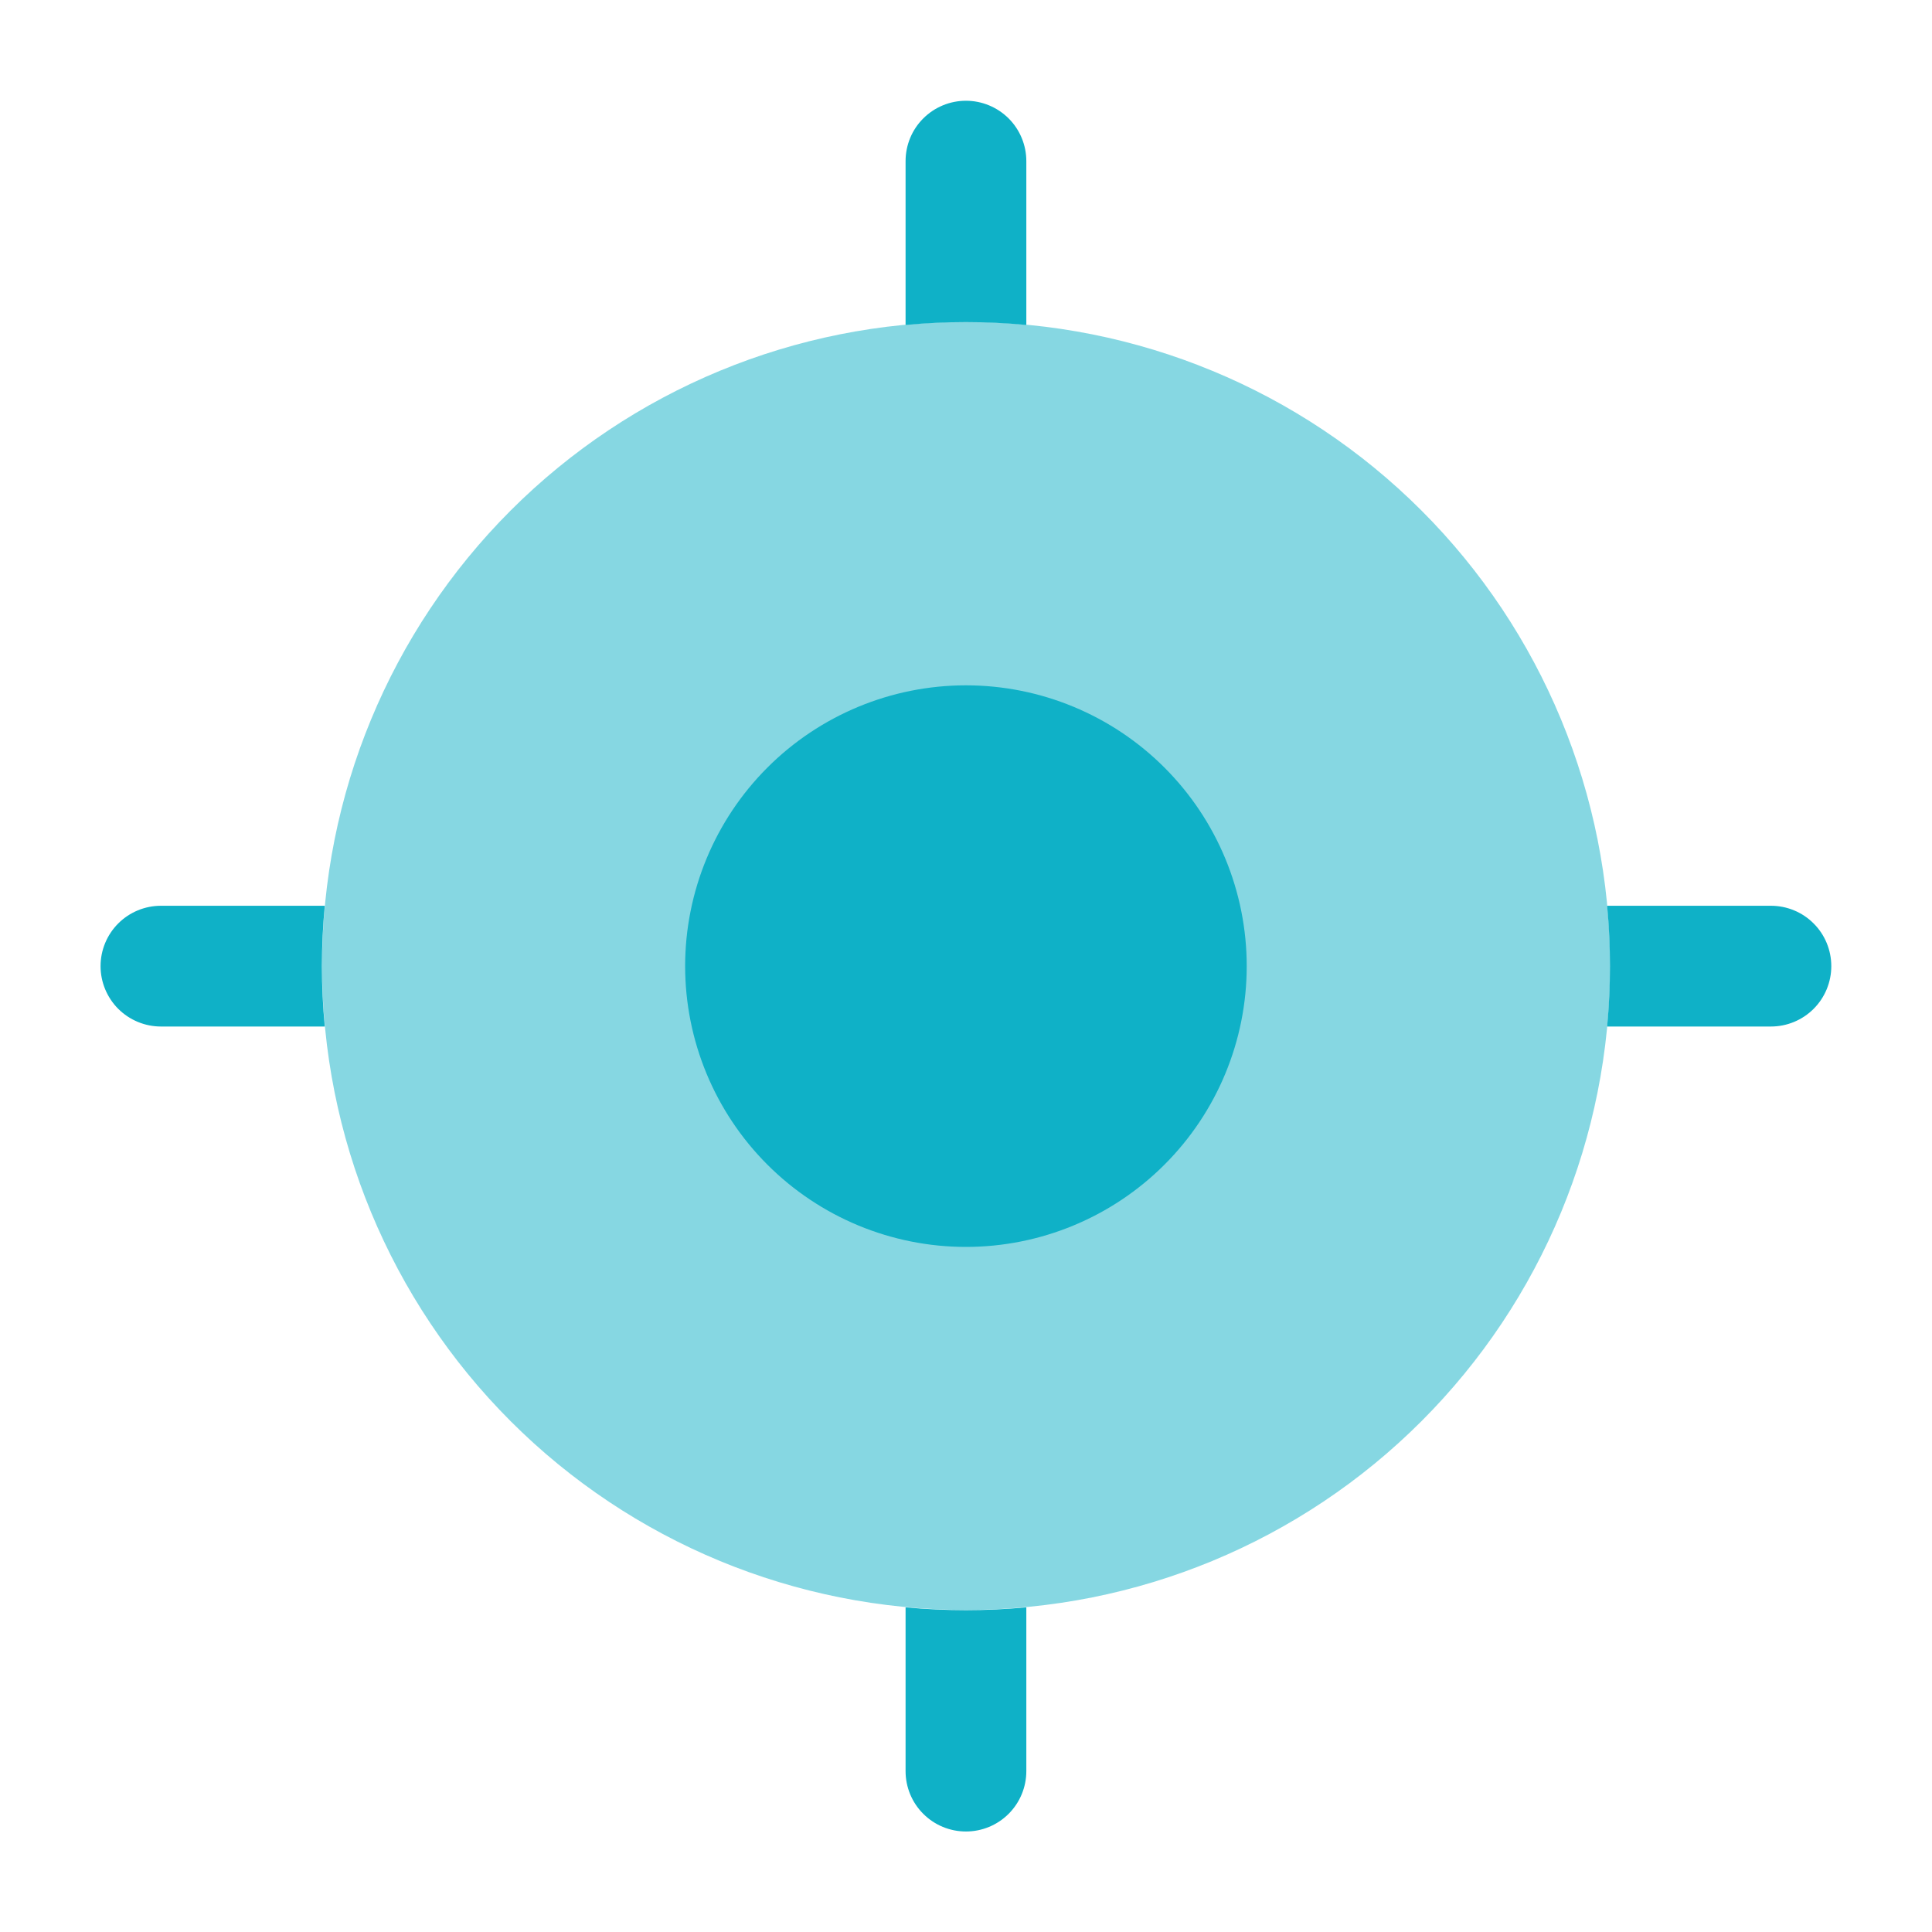 <svg width="40" height="40" viewBox="0 0 40 40" fill="none" xmlns="http://www.w3.org/2000/svg">
<path opacity="0.5" d="M33.335 19.997C33.335 23.534 31.93 26.925 29.429 29.425C26.929 31.926 23.538 33.331 20.001 33.331C16.465 33.331 13.074 31.926 10.573 29.425C8.073 26.925 6.668 23.534 6.668 19.997C6.668 16.461 8.073 13.07 10.573 10.569C13.074 8.069 16.465 6.664 20.001 6.664C23.538 6.664 26.929 8.069 29.429 10.569C31.93 13.07 33.335 16.461 33.335 19.997Z" fill="#0FB1C7"/>
<path d="M19.999 14.189C18.457 14.189 16.978 14.802 15.888 15.892C14.798 16.982 14.185 18.461 14.185 20.003C14.185 21.544 14.798 23.023 15.888 24.113C16.978 25.203 18.457 25.816 19.999 25.816C21.541 25.816 23.019 25.203 24.109 24.113C25.2 23.023 25.812 21.544 25.812 20.003C25.812 18.461 25.2 16.982 24.109 15.892C23.019 14.802 21.541 14.189 19.999 14.189ZM21.249 3.336C21.249 3.004 21.117 2.686 20.883 2.452C20.648 2.218 20.33 2.086 19.999 2.086C19.667 2.086 19.349 2.218 19.115 2.452C18.88 2.686 18.749 3.004 18.749 3.336V6.728C19.58 6.649 20.417 6.649 21.249 6.728V3.336ZM33.274 21.253C33.352 20.421 33.352 19.584 33.274 18.753H36.665C36.997 18.753 37.315 18.884 37.549 19.119C37.784 19.353 37.915 19.671 37.915 20.003C37.915 20.334 37.784 20.652 37.549 20.887C37.315 21.121 36.997 21.253 36.665 21.253H33.274ZM18.749 33.278C19.58 33.356 20.417 33.356 21.249 33.278V36.669C21.249 37.001 21.117 37.319 20.883 37.553C20.648 37.788 20.33 37.919 19.999 37.919C19.667 37.919 19.349 37.788 19.115 37.553C18.88 37.319 18.749 37.001 18.749 36.669V33.278ZM6.724 18.753C6.645 19.584 6.645 20.421 6.724 21.253H3.332C3.001 21.253 2.683 21.121 2.448 20.887C2.214 20.652 2.082 20.334 2.082 20.003C2.082 19.671 2.214 19.353 2.448 19.119C2.683 18.884 3.001 18.753 3.332 18.753H6.724Z" fill="#0FB1C7"/>
</svg>
